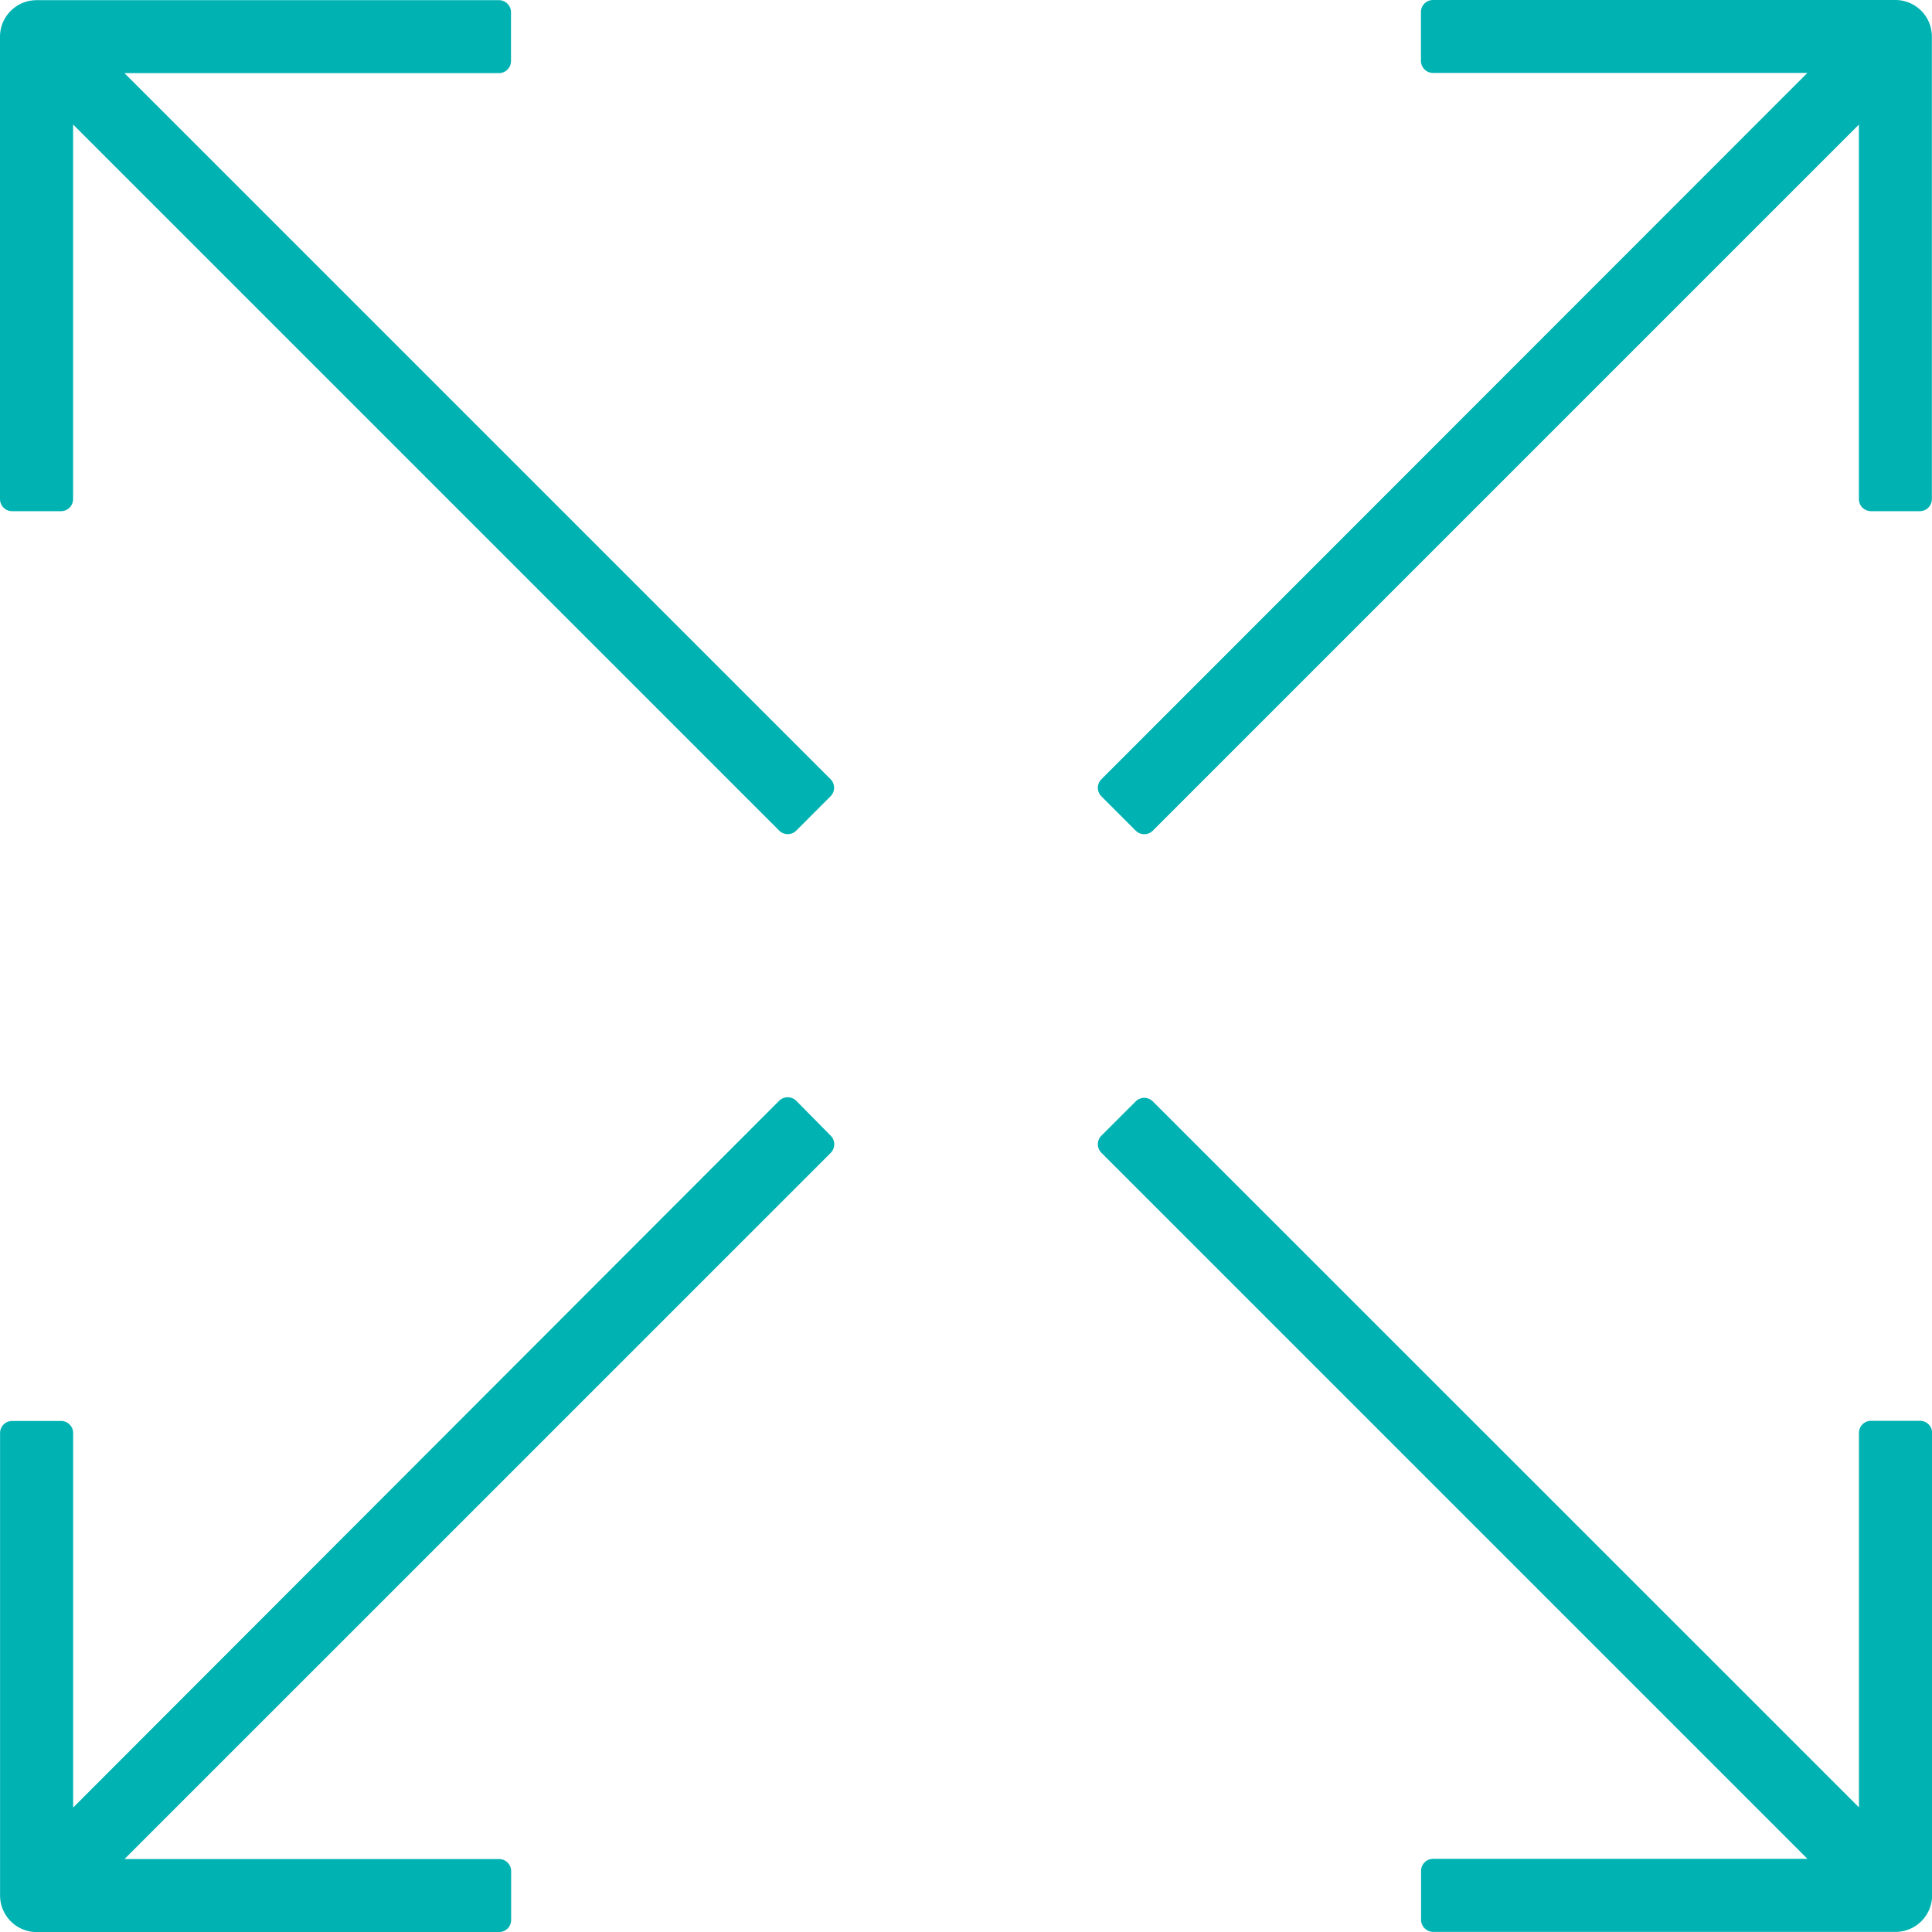 <svg xmlns="http://www.w3.org/2000/svg" width="80" height="80" viewBox="0 0 80 80">
  <g id="Grupo_358" data-name="Grupo 358" transform="translate(-558.897 -1719.234)">
    <path id="Trazado_7348" data-name="Trazado 7348" d="M559.4,1740.4h2.024a.5.5,0,0,0,.5-.5V1724.39l29.235,29.235a.5.5,0,0,0,.712,0l1.416-1.418a.5.5,0,0,0,0-.71l-29.237-29.235h15.506a.5.5,0,0,0,.5-.5v-2.021a.5.5,0,0,0-.5-.5H560.412a1.515,1.515,0,0,0-1.515,1.513V1739.9A.5.5,0,0,0,559.4,1740.4Z" transform="translate(0)" fill="#00b2b2"/>
    <path id="Trazado_7349" data-name="Trazado 7349" d="M617.341,1719.234H598.192a.5.5,0,0,0-.5.5v2.021a.506.506,0,0,0,.5.5h15.5L584.462,1751.5a.5.5,0,0,0,0,.71l1.418,1.418a.5.5,0,0,0,.712,0l29.235-29.235V1739.9a.5.5,0,0,0,.5.5h2.022a.5.5,0,0,0,.5-.5v-19.149A1.514,1.514,0,0,0,617.341,1719.234Z" transform="translate(20.043)" fill="#00b2b2"/>
    <path id="Trazado_7350" data-name="Trazado 7350" d="M618.351,1758.025H616.33a.5.5,0,0,0-.5.5v15.506L586.592,1744.8a.5.5,0,0,0-.712,0l-1.418,1.416a.5.5,0,0,0,0,.712l29.235,29.235h-15.5a.5.5,0,0,0-.5.5v2.024a.506.506,0,0,0,.5.5h19.149a1.515,1.515,0,0,0,1.513-1.515v-19.149A.5.5,0,0,0,618.351,1758.025Z" transform="translate(20.043 20.042)" fill="#00b2b2"/>
    <path id="Trazado_7351" data-name="Trazado 7351" d="M591.871,1744.788a.505.505,0,0,0-.714,0l-29.231,29.263v-15.508a.5.5,0,0,0-.5-.5H559.4a.5.5,0,0,0-.5.5v19.149a1.517,1.517,0,0,0,1.515,1.515h19.147a.5.5,0,0,0,.5-.5v-2.024a.5.5,0,0,0-.5-.5H564.053l29.243-29.241a.506.506,0,0,0,0-.71Z" transform="translate(0 20.03)" fill="#00b2b2"/>
  </g>
</svg>
